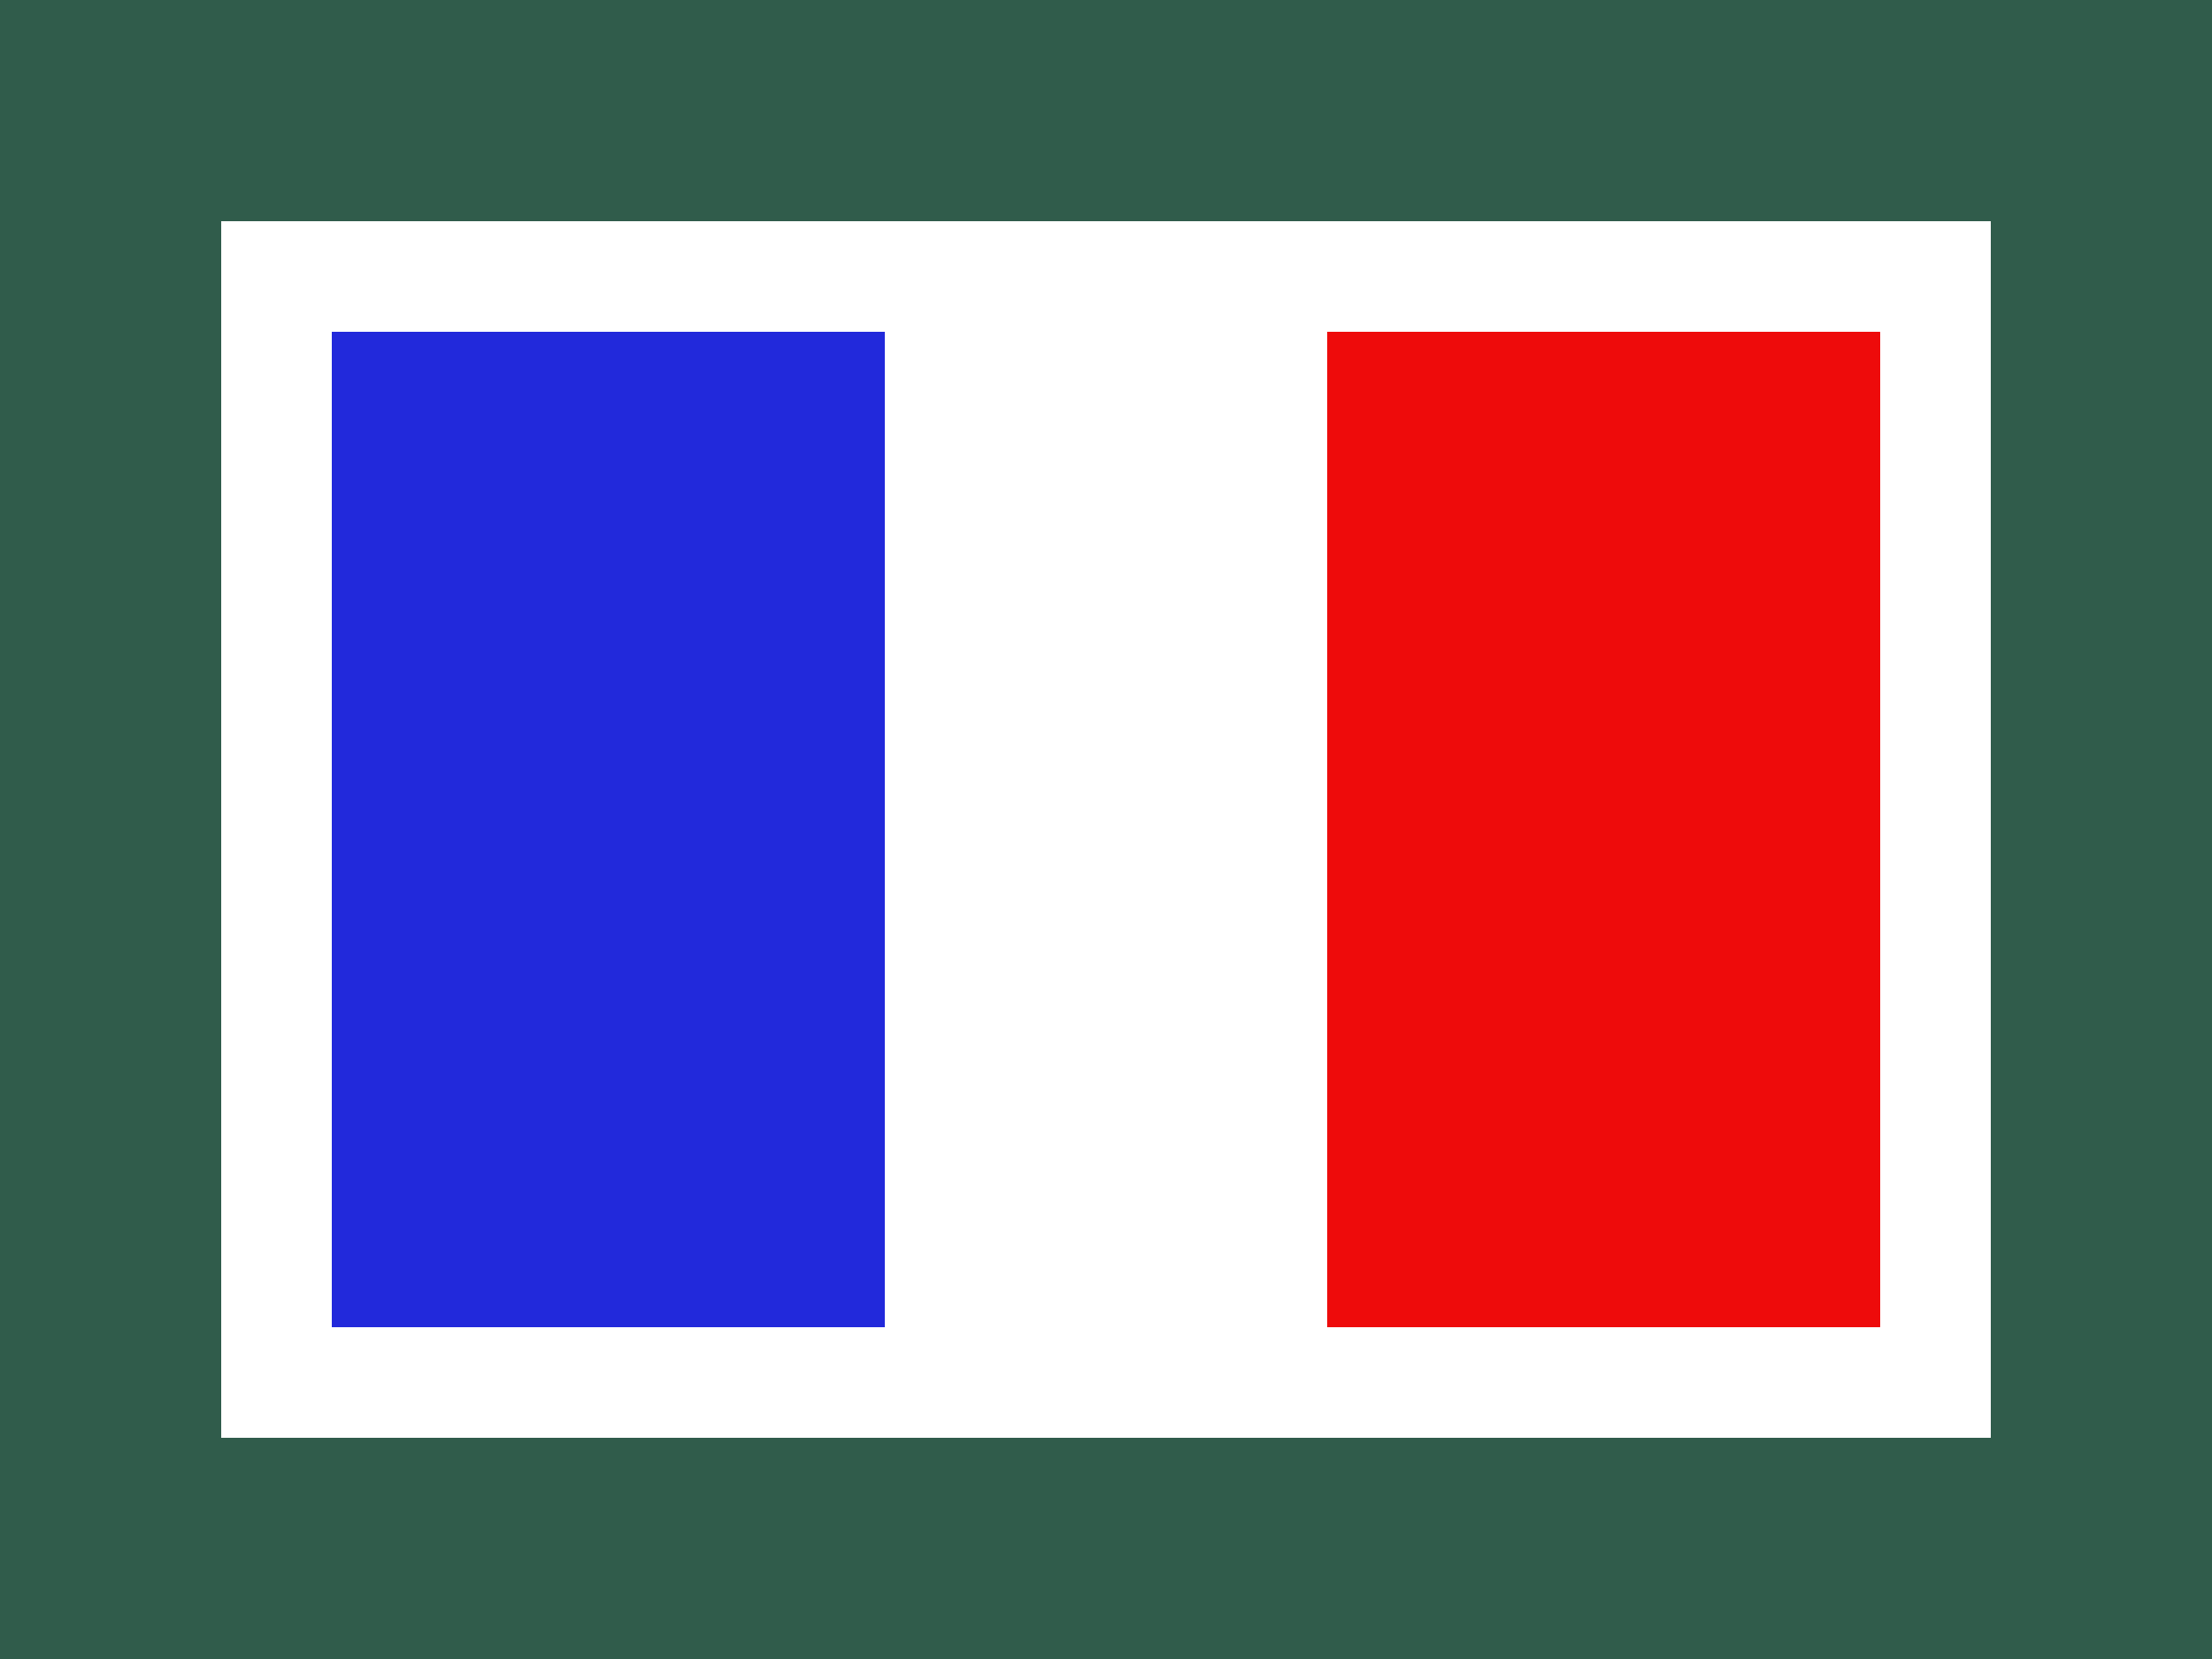 <svg width="20" height="15" viewBox="0 0 20 15" fill="none" xmlns="http://www.w3.org/2000/svg">
<rect x="3" y="3" width="5" height="9" fill="#2229DB"/>
<rect x="12" y="3" width="5" height="9" fill="#EE0B0B"/>
<rect x="1" y="1" width="18" height="13" stroke="#305C4B" stroke-width="2"/>
</svg>
